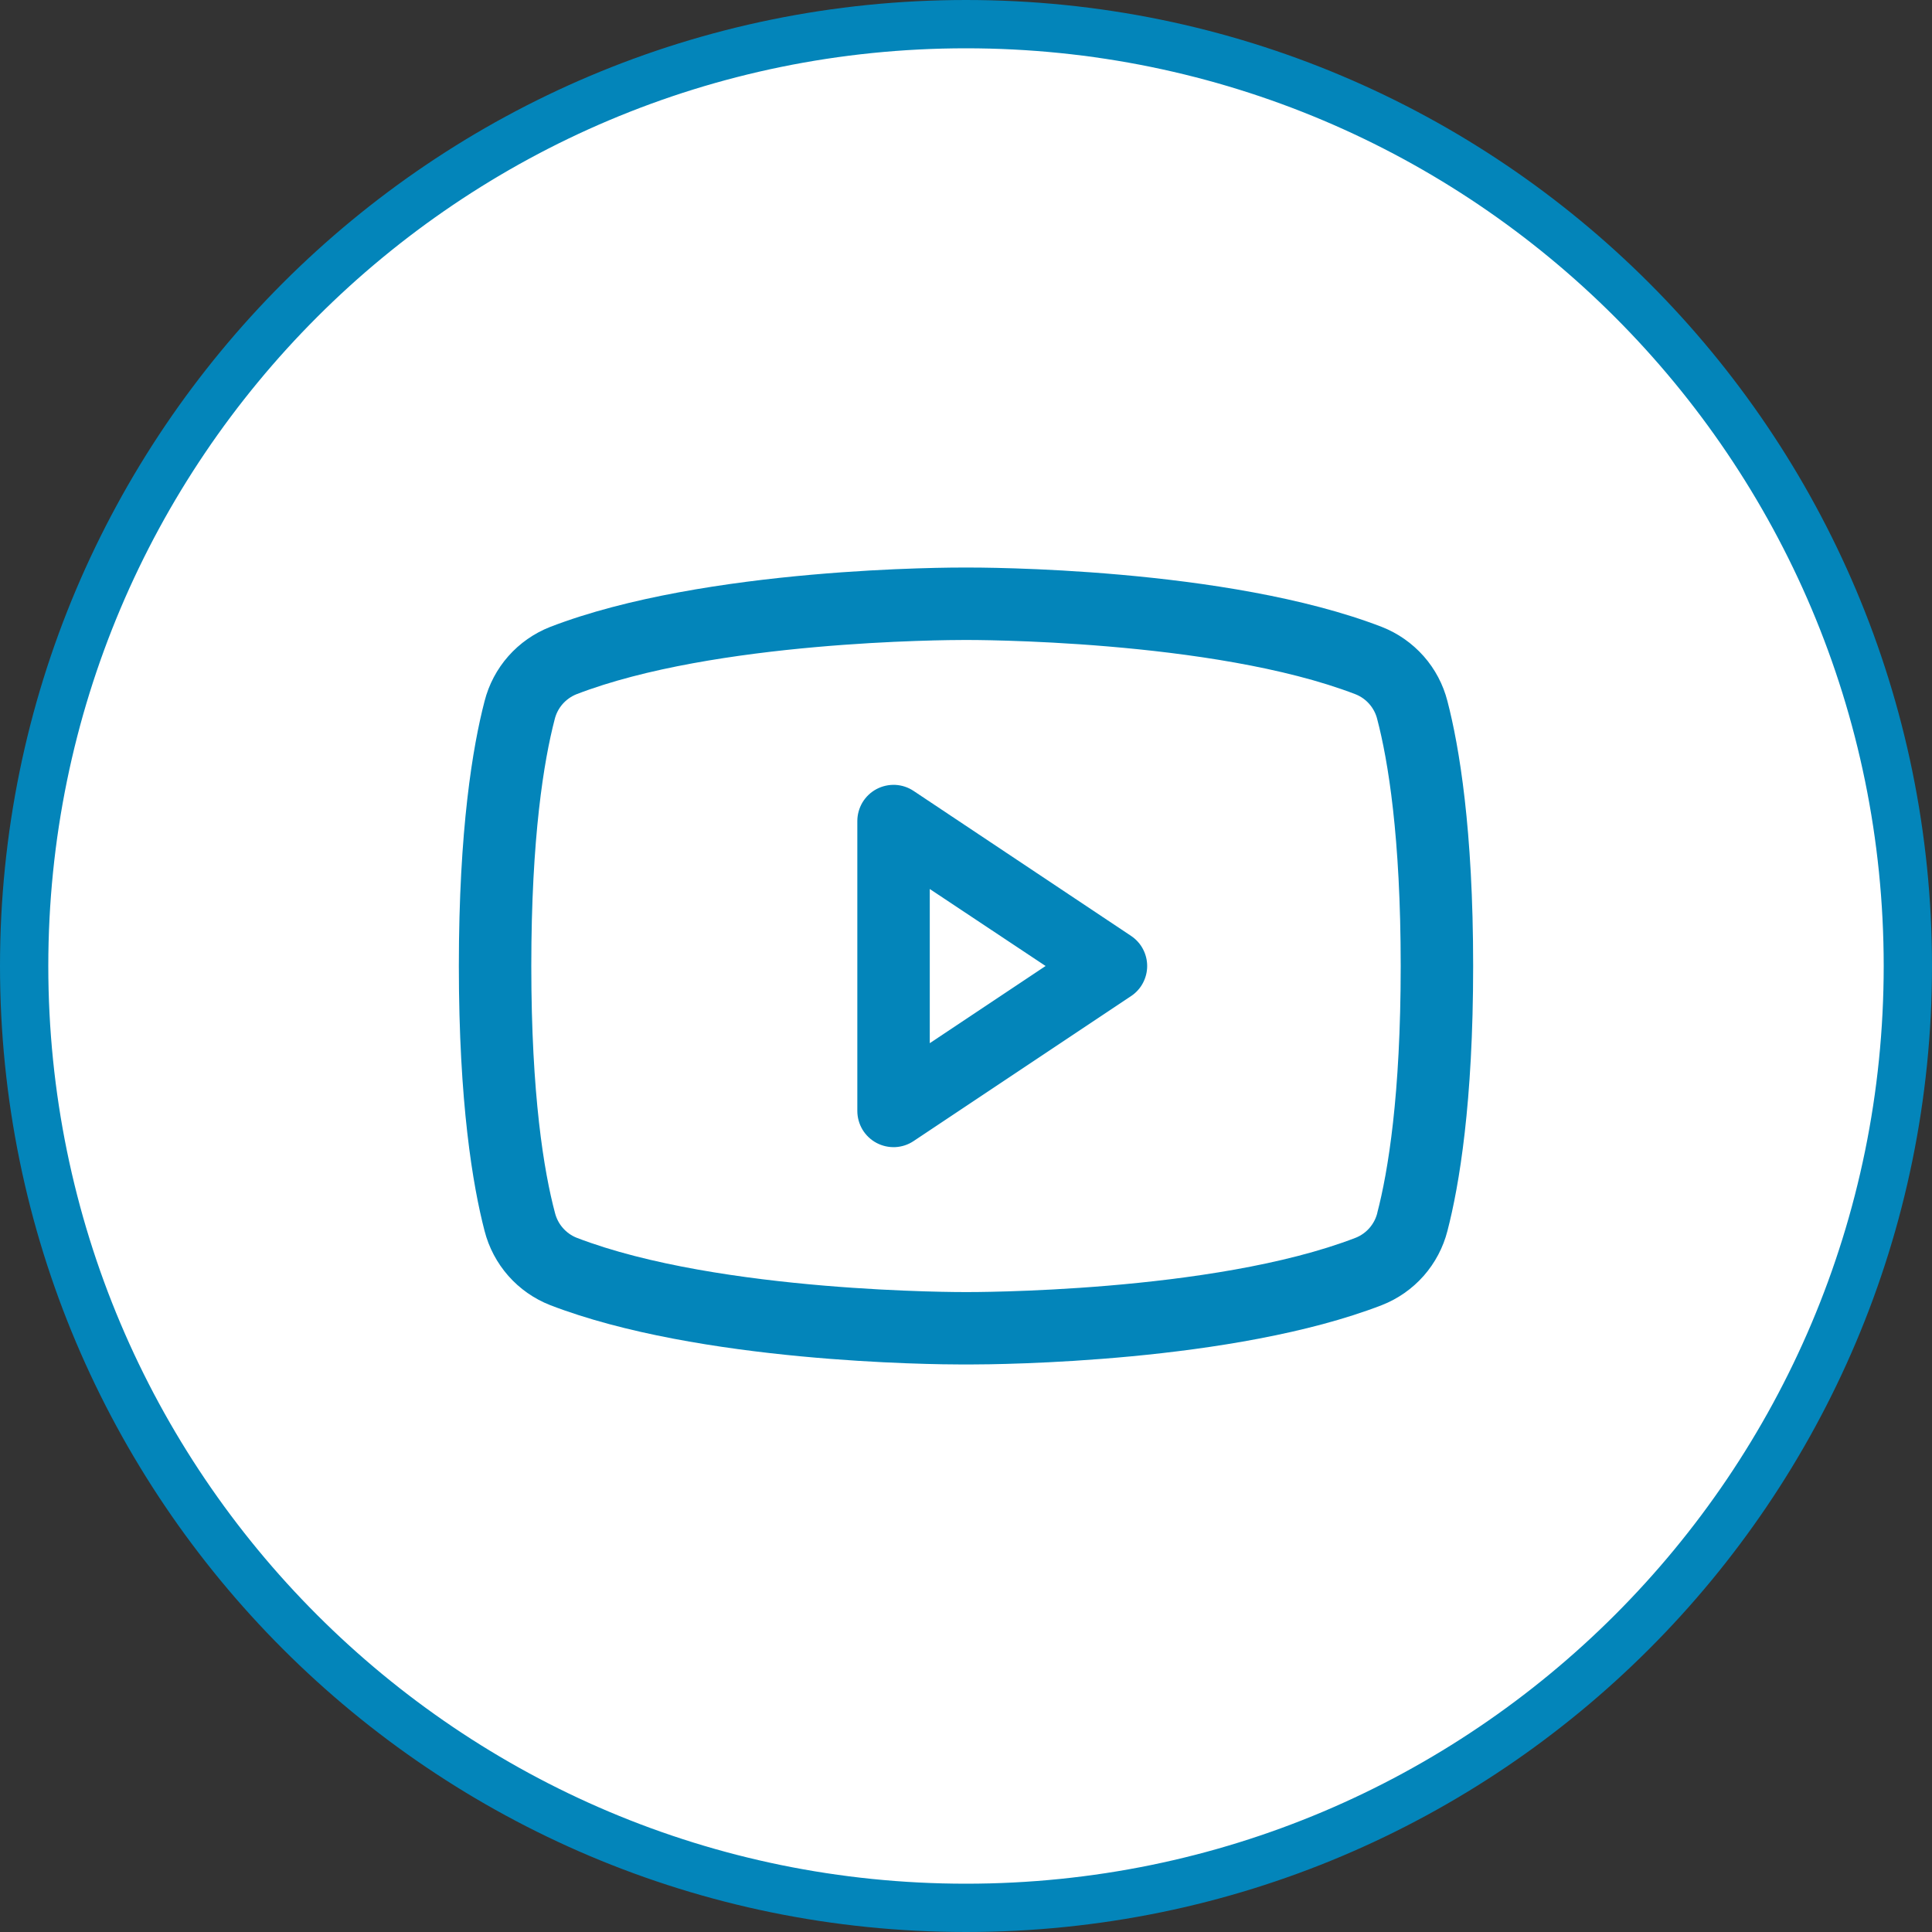 <svg width="40" height="40" viewBox="0 0 40 40" fill="none" xmlns="http://www.w3.org/2000/svg">
<rect x="0" y="0" width="40" height="40" fill="#333333" stroke="none"/>
<path d="M20 0.5C30.77 0.5 39.5 9.23 39.5 20C39.5 30.77 30.77 39.5 20 39.5C9.23 39.5 0.5 30.77 0.5 20C0.5 9.23 9.23 0.5 20 0.5Z" fill="white"/>
<path d="M20 0.5C30.77 0.5 39.5 9.23 39.5 20C39.5 30.77 30.77 39.5 20 39.5C9.23 39.5 0.5 30.77 0.5 20C0.5 9.23 9.23 0.5 20 0.5Z" stroke="#0385BA"/>
<path d="M23.416 19.376L18.916 16.376C18.803 16.3 18.672 16.257 18.536 16.25C18.401 16.244 18.266 16.274 18.146 16.338C18.026 16.402 17.926 16.498 17.856 16.614C17.787 16.731 17.75 16.864 17.75 17V23C17.75 23.136 17.787 23.269 17.856 23.386C17.926 23.502 18.026 23.598 18.146 23.662C18.266 23.726 18.401 23.756 18.536 23.75C18.672 23.743 18.803 23.7 18.916 23.624L23.416 20.624C23.519 20.556 23.604 20.463 23.662 20.354C23.72 20.245 23.751 20.124 23.751 20C23.751 19.876 23.72 19.755 23.662 19.646C23.604 19.537 23.519 19.444 23.416 19.376ZM19.25 21.598V18.406L21.648 20L19.25 21.598ZM29.968 14.518C29.88 14.172 29.711 13.852 29.475 13.585C29.238 13.318 28.942 13.11 28.61 12.98C25.396 11.739 20.281 11.75 20 11.75C19.719 11.75 14.604 11.739 11.39 12.98C11.058 13.11 10.761 13.318 10.525 13.585C10.289 13.852 10.12 14.172 10.032 14.518C9.789 15.453 9.5 17.163 9.5 20C9.5 22.837 9.789 24.547 10.032 25.483C10.12 25.828 10.289 26.148 10.525 26.416C10.761 26.683 11.058 26.891 11.39 27.021C14.469 28.209 19.288 28.25 19.938 28.25H20.062C20.712 28.25 25.534 28.209 28.61 27.021C28.942 26.891 29.239 26.683 29.475 26.416C29.711 26.148 29.88 25.828 29.968 25.483C30.211 24.545 30.5 22.837 30.5 20C30.5 17.163 30.211 15.453 29.968 14.518ZM28.516 25.111C28.488 25.226 28.432 25.333 28.355 25.422C28.277 25.512 28.179 25.582 28.069 25.626C25.102 26.772 20.055 26.751 20.007 26.751H20C19.949 26.751 14.907 26.77 11.938 25.626C11.828 25.582 11.73 25.512 11.652 25.422C11.574 25.333 11.519 25.226 11.49 25.111C11.262 24.255 11 22.678 11 20C11 17.322 11.262 15.745 11.484 14.893C11.512 14.778 11.567 14.67 11.645 14.58C11.723 14.49 11.821 14.42 11.931 14.375C14.792 13.27 19.587 13.25 19.979 13.25H20.005C20.055 13.25 25.103 13.233 28.067 14.375C28.177 14.419 28.275 14.489 28.353 14.579C28.43 14.668 28.486 14.775 28.514 14.89C28.738 15.745 29 17.322 29 20C29 22.678 28.738 24.255 28.516 25.107V25.111Z" fill="#0385BA"/>
</svg>
